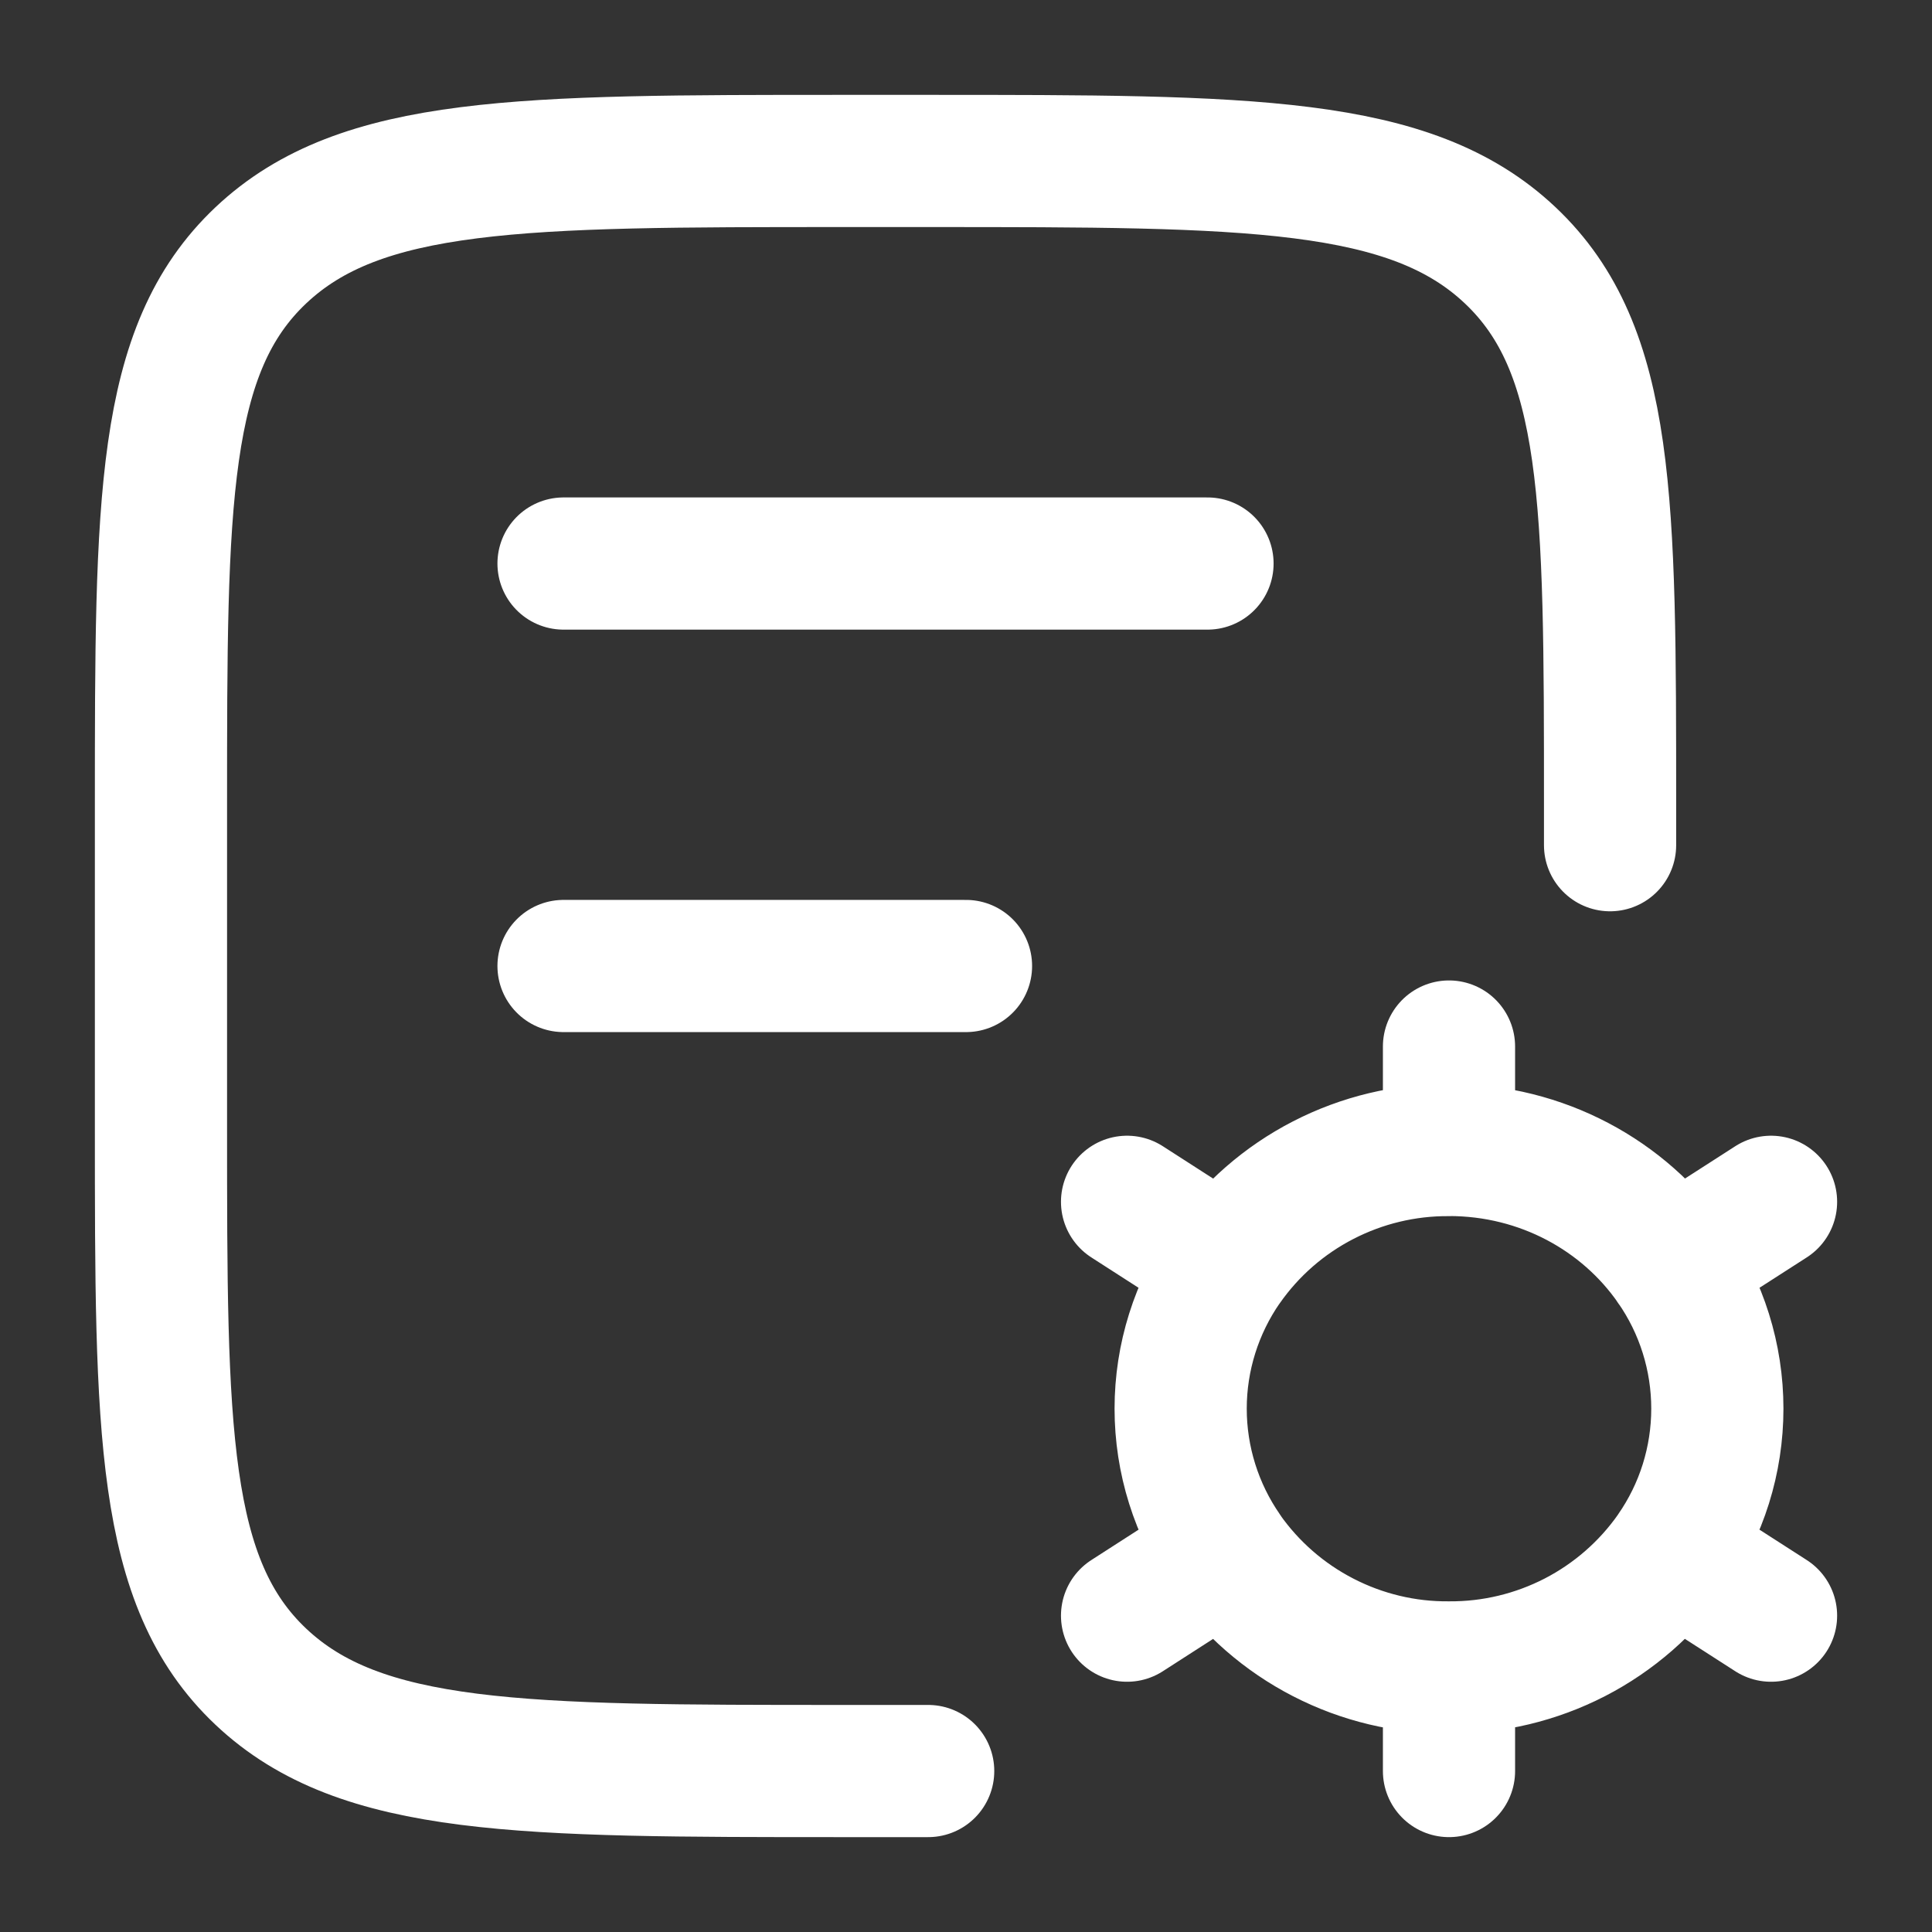 <svg width="19" height="19" viewBox="0 0 19 19" fill="none" xmlns="http://www.w3.org/2000/svg">
<rect x="0" y="0" width="19" height="19" fill="#333333" stroke="none"/>
<path d="M9.128 17.417H8.289C5.129 17.417 3.548 17.417 2.565 16.489C1.583 15.562 1.583 14.069 1.583 11.083V7.917C1.583 4.931 1.583 3.438 2.565 2.511C3.548 1.583 5.129 1.583 8.289 1.583H9.128C12.289 1.583 13.869 1.583 14.852 2.511C15.834 3.438 15.834 4.931 15.834 7.917V8.312M5.542 5.542H11.875M5.542 9.5H9.5" stroke="white" stroke-width="1.3" stroke-linecap="round" stroke-linejoin="round"/>
<path d="M14.25 17.417V16.398C13.82 16.402 13.395 16.3 13.013 16.103C12.63 15.906 12.301 15.619 12.054 15.267M14.25 16.398C14.681 16.401 15.105 16.299 15.488 16.102C15.87 15.905 16.199 15.618 16.446 15.266M14.25 11.309C15.166 11.309 15.973 11.759 16.446 12.441C16.735 12.855 16.889 13.349 16.889 13.853C16.889 14.358 16.735 14.851 16.446 15.265L17.417 15.889M12.054 12.443C12.301 12.09 12.63 11.803 13.013 11.606C13.395 11.409 13.82 11.307 14.25 11.31V10.292M17.417 11.819L16.446 12.443M11.084 15.889L12.054 15.265C11.766 14.851 11.611 14.358 11.611 13.853C11.611 13.349 11.766 12.856 12.054 12.442M11.084 11.819L12.054 12.443" stroke="white" stroke-width="1.3" stroke-linecap="round" stroke-linejoin="round"/>
</svg>
